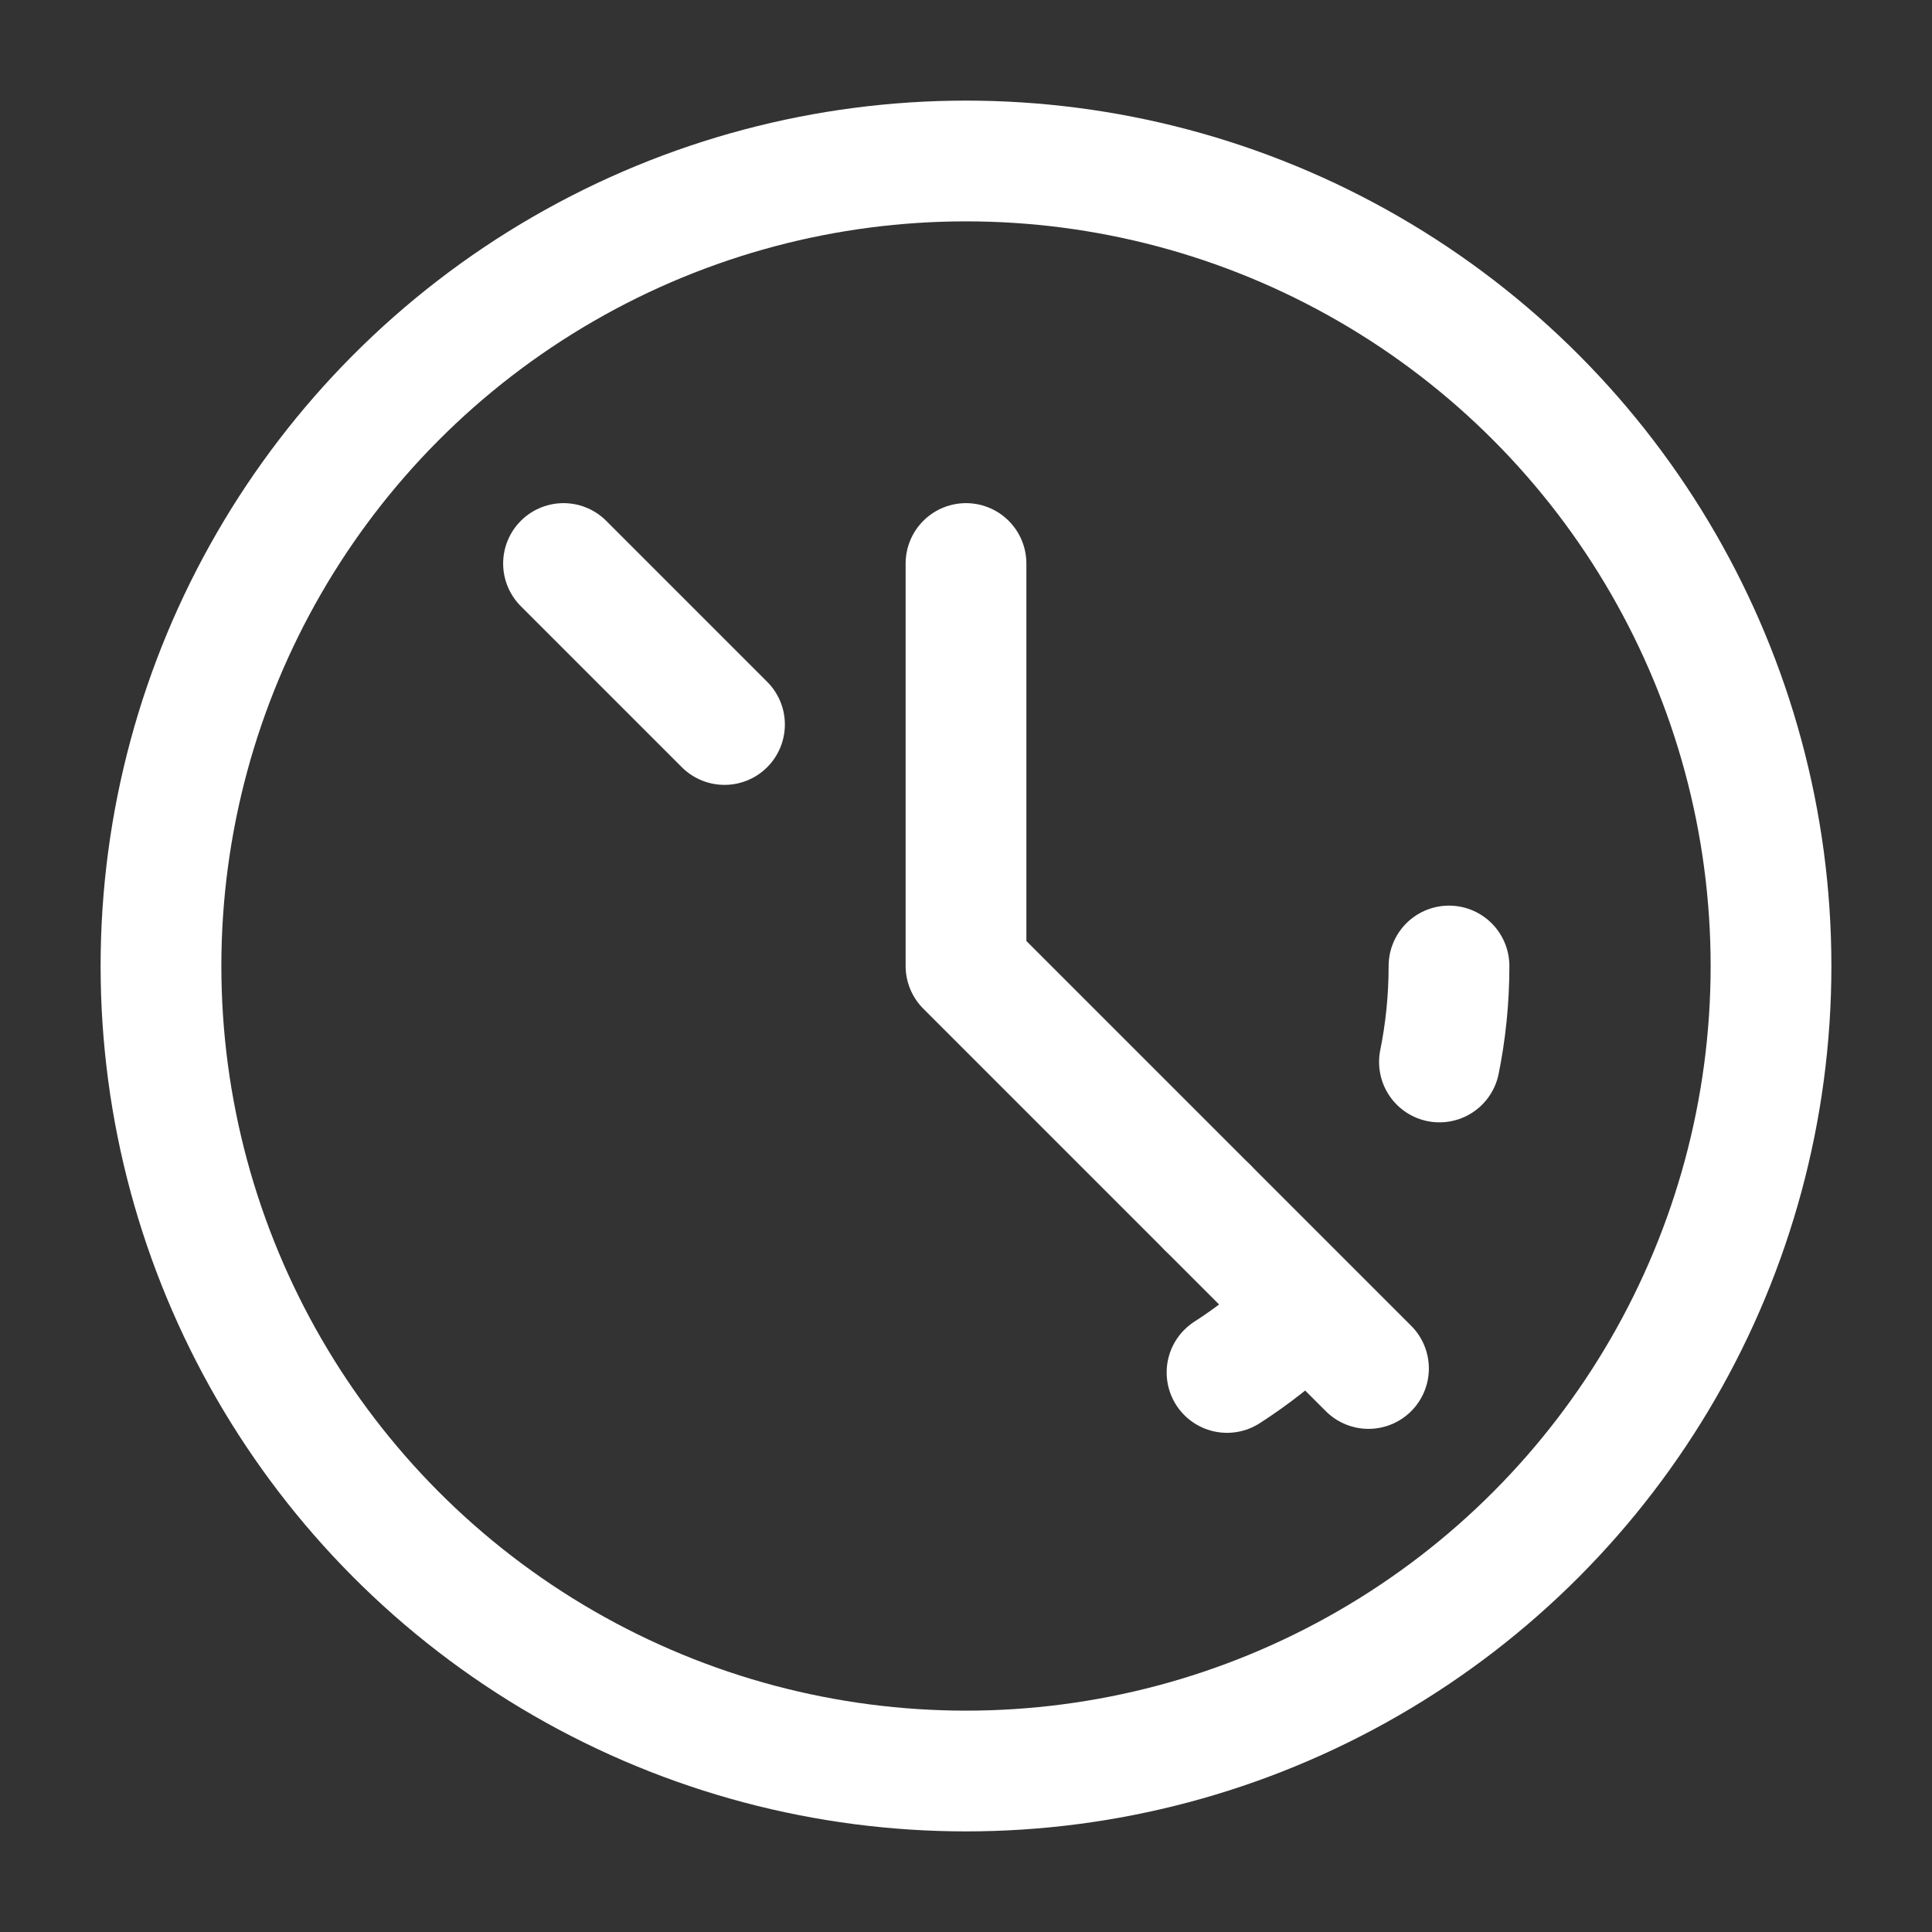 <svg width="40" height="40" viewBox="0 0 40 40" fill="none" xmlns="http://www.w3.org/2000/svg">
  <rect x="0" y="0" width="40" height="40" fill="#333333" stroke="none"/>
  <circle cx="20" cy="20" r="16.667" stroke="white" stroke-width="2.5" stroke-linecap="round" stroke-linejoin="round"/>
  <path d="M20 11.667V20L25 25" stroke="white" stroke-width="2.5" stroke-linecap="round" stroke-linejoin="round"/>
  <path d="M30 20C30 25.523 25.523 30 20 30" stroke="white" stroke-width="2.5" stroke-linecap="round" stroke-dasharray="2 6"/>
  <path d="M11.667 11.667L15 15" stroke="white" stroke-width="2.5" stroke-linecap="round"/>
  <path d="M28.333 28.333L25 25" stroke="white" stroke-width="2.5" stroke-linecap="round"/>
</svg> 